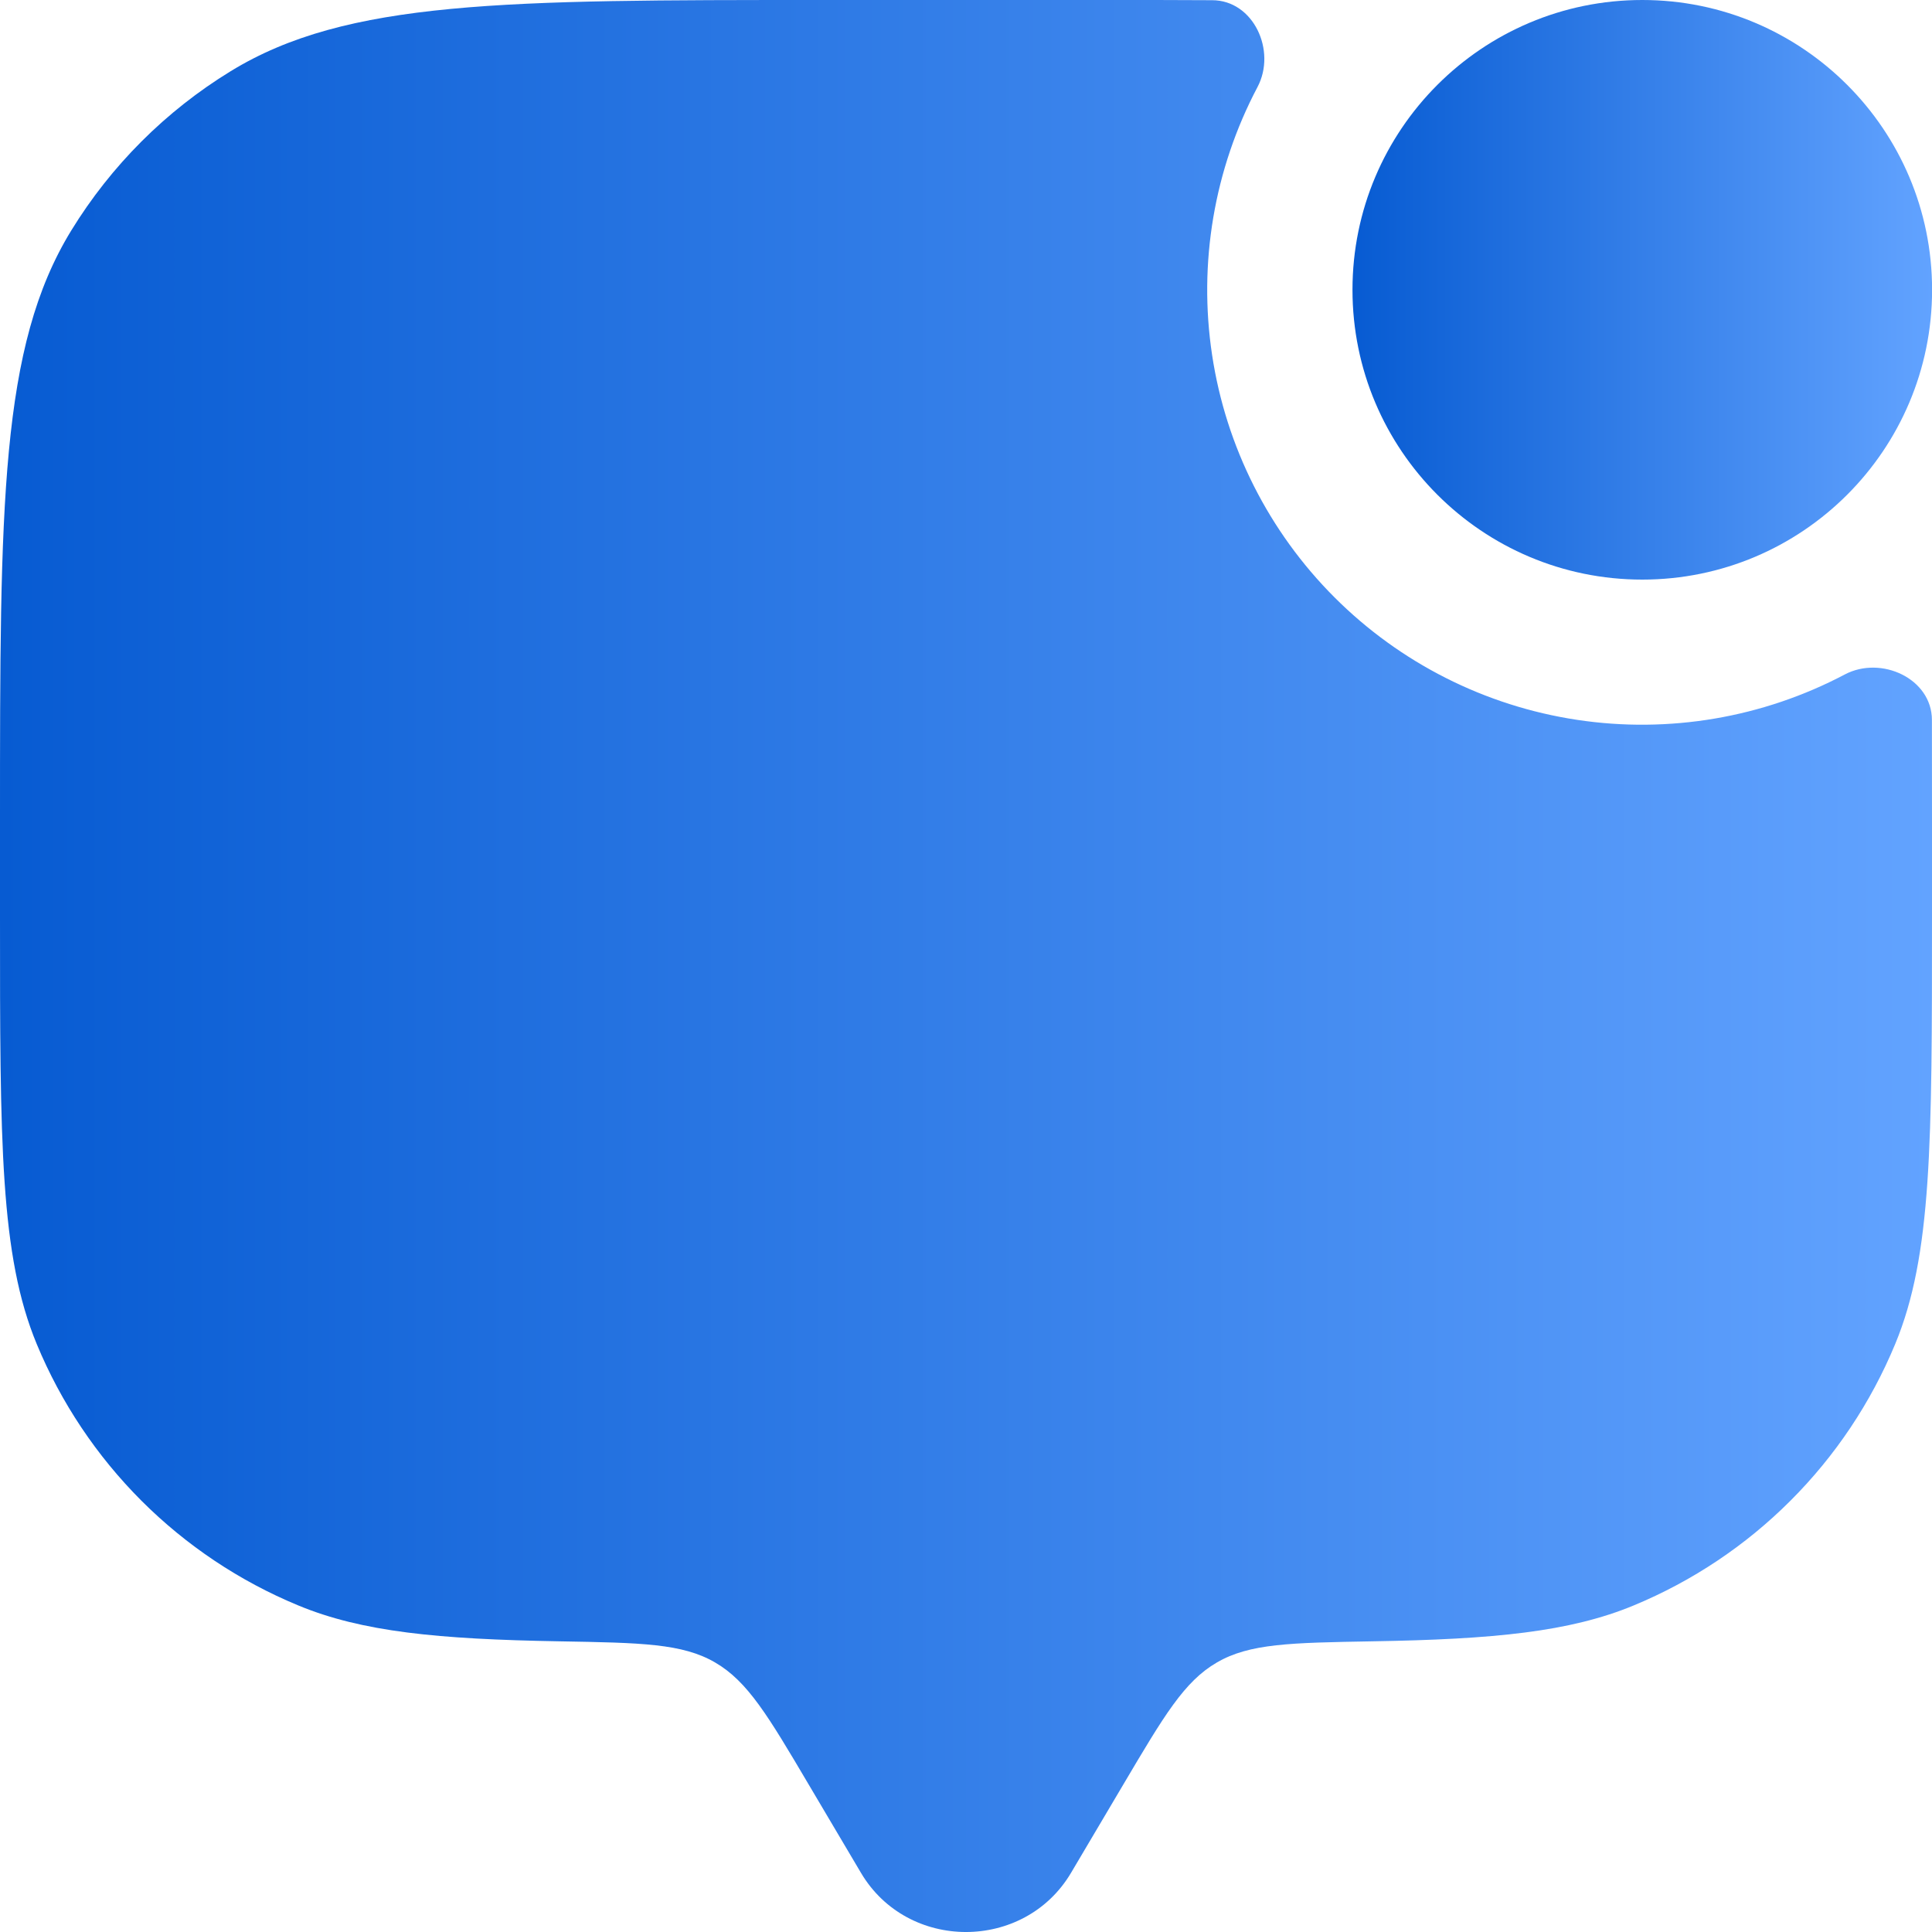 <svg width="48" height="48" viewBox="0 0 48 48" fill="none" xmlns="http://www.w3.org/2000/svg">
<g clip-path="url(#clip0_1831_5795)">
<path d="M26.609 46.531L27.91 44.333C28.918 42.629 29.422 41.774 30.233 41.304C31.044 40.831 32.064 40.814 34.104 40.778C37.118 40.728 39.007 40.543 40.591 39.886C42.047 39.282 43.37 38.399 44.484 37.284C45.599 36.17 46.483 34.847 47.086 33.391C48 31.188 48 28.392 48 22.8V20.4L47.998 17.885C47.995 16.86 46.74 16.279 45.833 16.757C43.792 17.834 41.461 18.229 39.179 17.884C36.898 17.539 34.787 16.473 33.156 14.842C31.524 13.21 30.458 11.1 30.114 8.818C29.769 6.537 30.164 4.205 31.241 2.165C31.721 1.26 31.142 0.005 30.115 0.005C29.323 2.23983e-07 28.488 0 27.6 0H20.4C12.545 0 8.616 0 5.731 1.769C4.116 2.758 2.759 4.115 1.769 5.729C0 8.616 0 12.547 0 20.4V22.8C0 28.392 2.98023e-07 31.188 0.912 33.391C1.515 34.847 2.4 36.17 3.514 37.285C4.629 38.399 5.952 39.283 7.409 39.886C8.993 40.543 10.882 40.726 13.896 40.778C15.936 40.814 16.956 40.831 17.767 41.304C18.576 41.774 19.082 42.626 20.09 44.333L21.391 46.531C22.55 48.49 25.447 48.49 26.609 46.531Z" fill="url(#paint0_linear_1831_5795)"/>
<path d="M40.802 14.4C44.778 14.4 48.002 11.176 48.002 7.2C48.002 3.224 44.778 0 40.802 0C36.825 0 33.602 3.224 33.602 7.2C33.602 11.176 36.825 14.4 40.802 14.4Z" fill="url(#paint1_linear_1831_5795)"/>
</g>
<defs>
<linearGradient id="paint0_linear_1831_5795" x1="0" y1="24" x2="48" y2="24" gradientUnits="userSpaceOnUse">
<stop stop-color="#075BD2"/>
<stop offset="1" stop-color="#62A3FF"/>
</linearGradient>
<linearGradient id="paint1_linear_1831_5795" x1="33.602" y1="7.2" x2="48.002" y2="7.2" gradientUnits="userSpaceOnUse">
<stop stop-color="#075BD2"/>
<stop offset="1" stop-color="#62A3FF"/>
</linearGradient>
<clipPath id="clip0_1831_5795">
<rect width="48" height="48" fill="white"/>
</clipPath>
</defs>
</svg>

